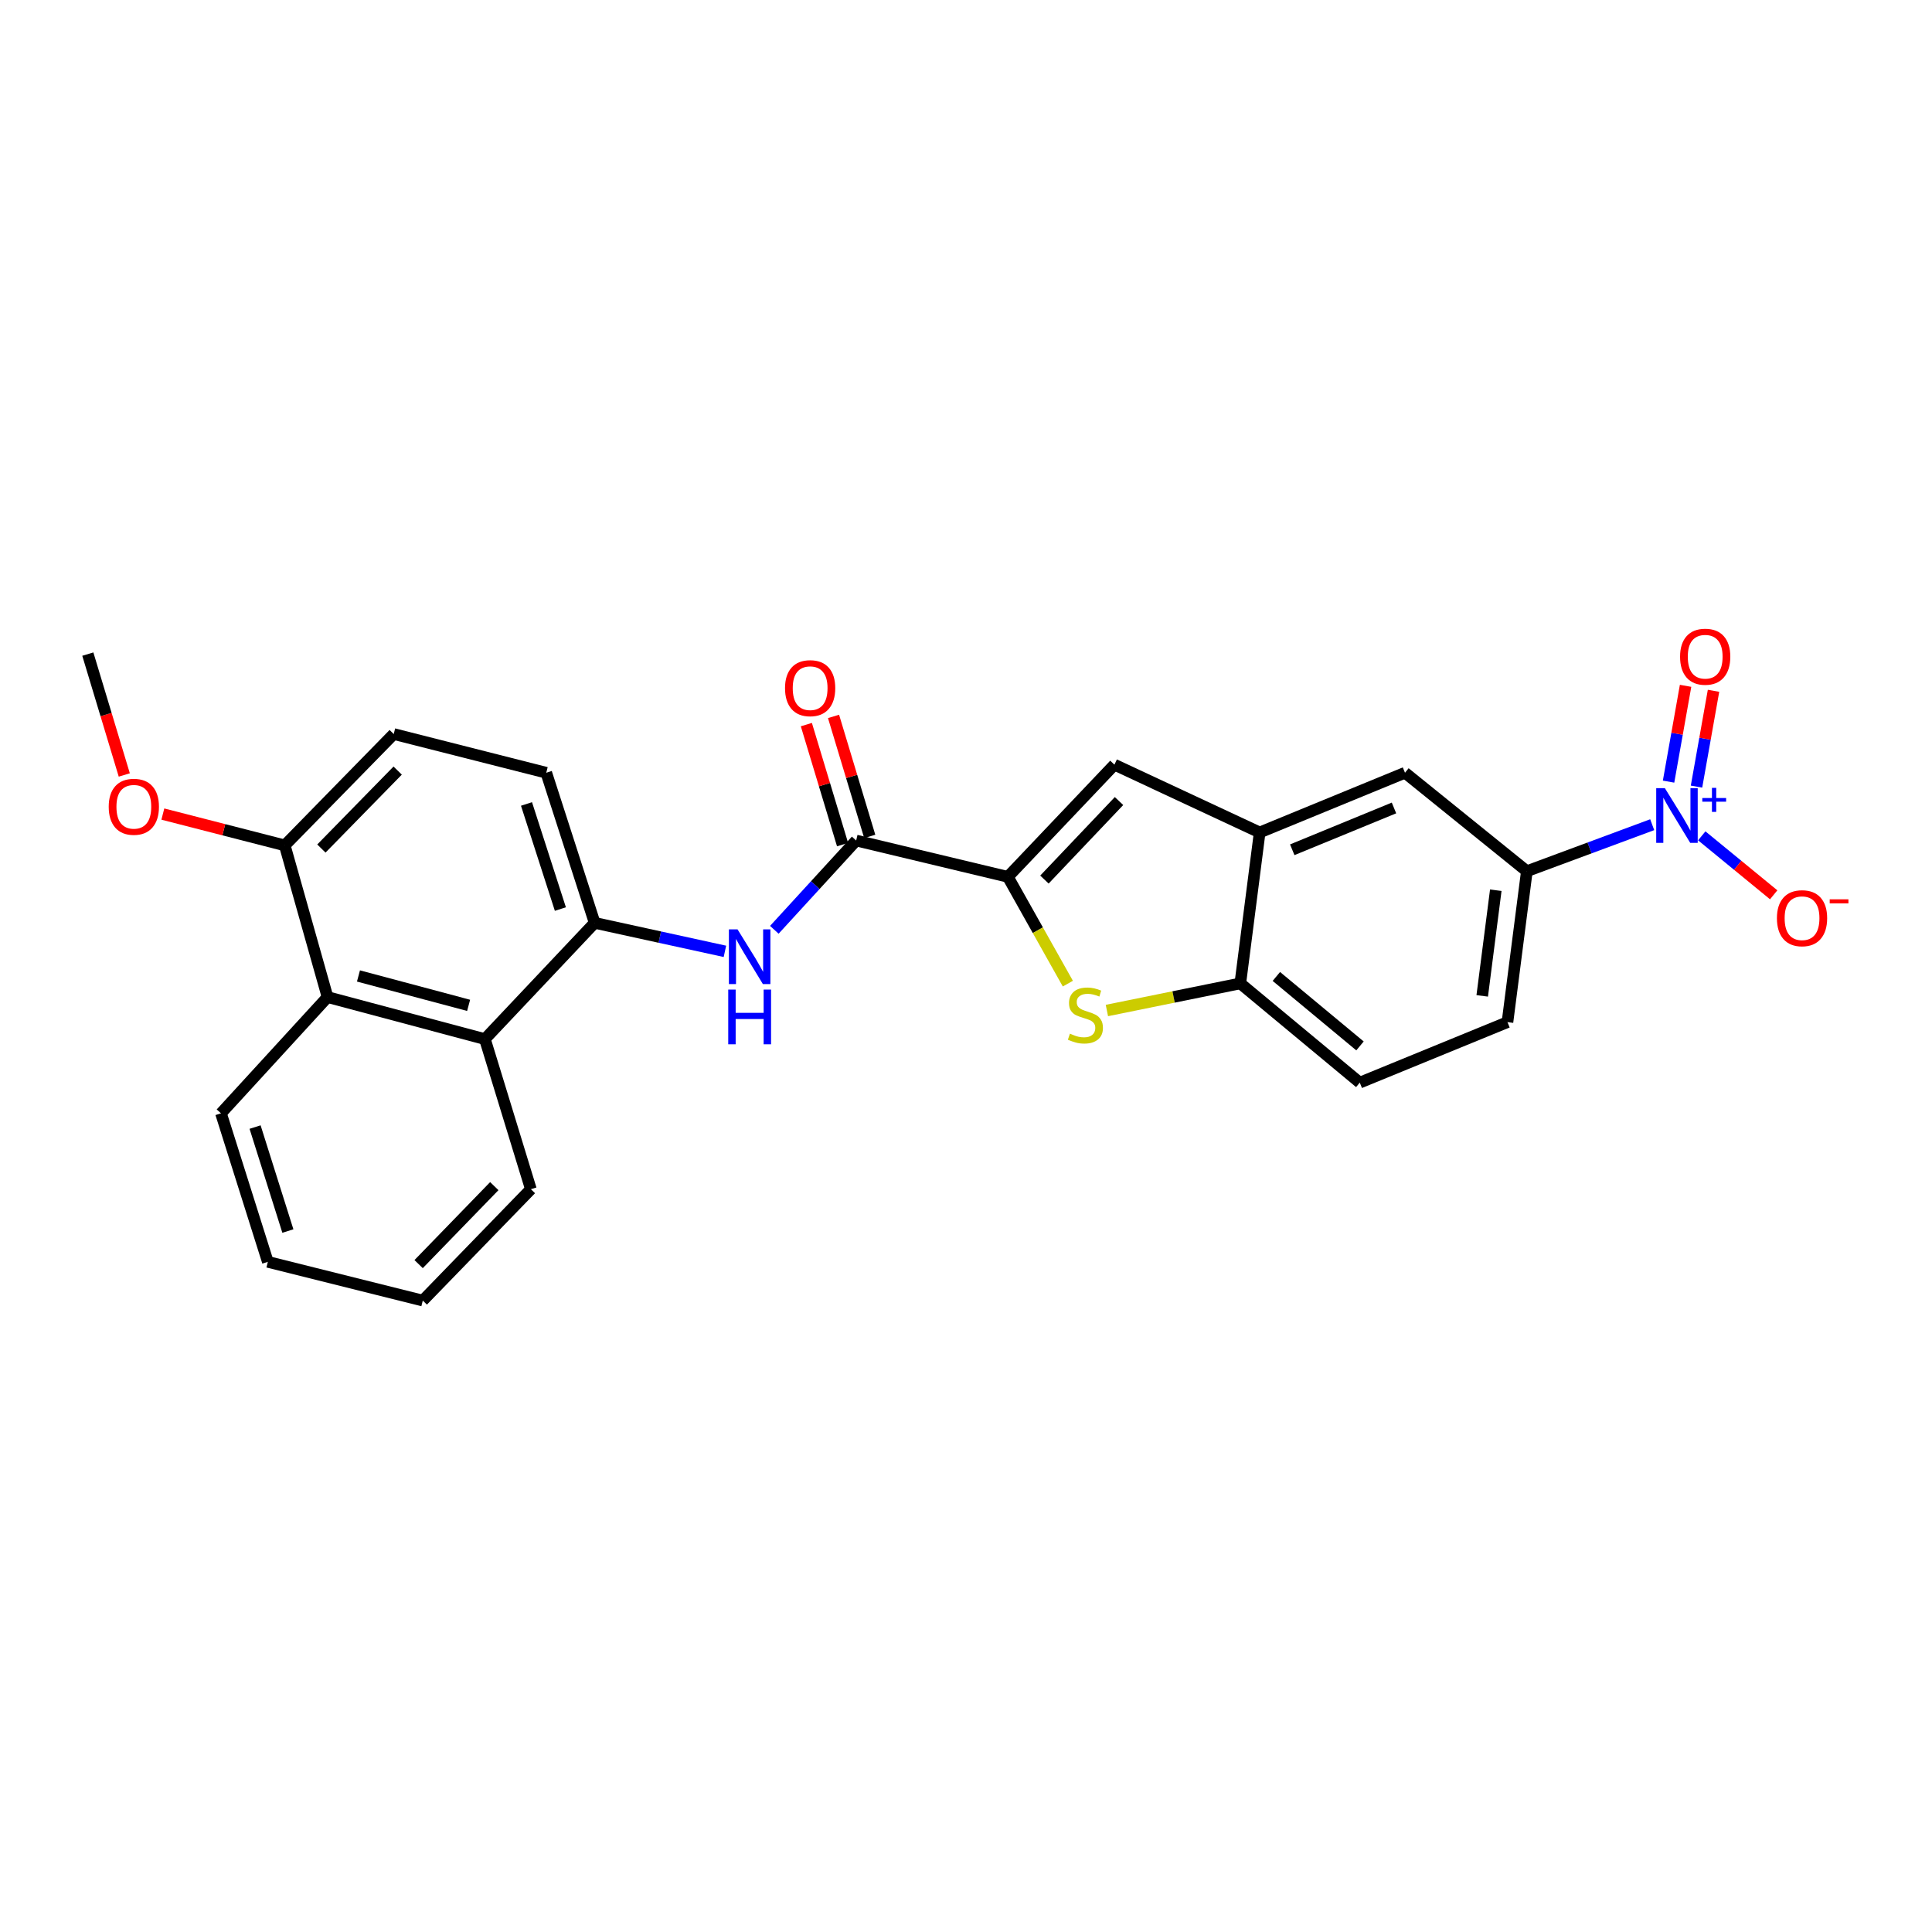 <?xml version='1.0' encoding='iso-8859-1'?>
<svg version='1.1' baseProfile='full'
              xmlns='http://www.w3.org/2000/svg'
                      xmlns:rdkit='http://www.rdkit.org/xml'
                      xmlns:xlink='http://www.w3.org/1999/xlink'
                  xml:space='preserve'
width='1000px' height='1000px' viewBox='0 0 1000 1000'>
<!-- END OF HEADER -->
<rect style='opacity:1.0;fill:#FFFFFF;stroke:none' width='1000' height='1000' x='0' y='0'> </rect>
<path class='bond-1' d='M 521.67,453.852 L 537.193,481.492' style='fill:none;fill-rule:evenodd;stroke:#000000;stroke-width:6px;stroke-linecap:butt;stroke-linejoin:miter;stroke-opacity:1' />
<path class='bond-1' d='M 537.193,481.492 L 552.717,509.131' style='fill:none;fill-rule:evenodd;stroke:#CCCC00;stroke-width:6px;stroke-linecap:butt;stroke-linejoin:miter;stroke-opacity:1' />
<path class='bond-2' d='M 521.67,453.852 L 443.146,435.054' style='fill:none;fill-rule:evenodd;stroke:#000000;stroke-width:6px;stroke-linecap:butt;stroke-linejoin:miter;stroke-opacity:1' />
<path class='bond-3' d='M 521.67,453.852 L 576.825,395.792' style='fill:none;fill-rule:evenodd;stroke:#000000;stroke-width:6px;stroke-linecap:butt;stroke-linejoin:miter;stroke-opacity:1' />
<path class='bond-3' d='M 540.596,455.263 L 579.204,414.62' style='fill:none;fill-rule:evenodd;stroke:#000000;stroke-width:6px;stroke-linecap:butt;stroke-linejoin:miter;stroke-opacity:1' />
<path class='bond-0' d='M 855.182,426.86 L 822.738,438.895' style='fill:none;fill-rule:evenodd;stroke:#0000FF;stroke-width:6px;stroke-linecap:butt;stroke-linejoin:miter;stroke-opacity:1' />
<path class='bond-0' d='M 822.738,438.895 L 790.294,450.93' style='fill:none;fill-rule:evenodd;stroke:#000000;stroke-width:6px;stroke-linecap:butt;stroke-linejoin:miter;stroke-opacity:1' />
<path class='bond-12' d='M 880.827,432.629 L 899.44,447.888' style='fill:none;fill-rule:evenodd;stroke:#0000FF;stroke-width:6px;stroke-linecap:butt;stroke-linejoin:miter;stroke-opacity:1' />
<path class='bond-12' d='M 899.44,447.888 L 918.054,463.148' style='fill:none;fill-rule:evenodd;stroke:#FF0000;stroke-width:6px;stroke-linecap:butt;stroke-linejoin:miter;stroke-opacity:1' />
<path class='bond-13' d='M 878.113,407.143 L 882.516,382.347' style='fill:none;fill-rule:evenodd;stroke:#0000FF;stroke-width:6px;stroke-linecap:butt;stroke-linejoin:miter;stroke-opacity:1' />
<path class='bond-13' d='M 882.516,382.347 L 886.919,357.55' style='fill:none;fill-rule:evenodd;stroke:#FF0000;stroke-width:6px;stroke-linecap:butt;stroke-linejoin:miter;stroke-opacity:1' />
<path class='bond-13' d='M 863.646,404.574 L 868.05,379.778' style='fill:none;fill-rule:evenodd;stroke:#0000FF;stroke-width:6px;stroke-linecap:butt;stroke-linejoin:miter;stroke-opacity:1' />
<path class='bond-13' d='M 868.05,379.778 L 872.453,354.981' style='fill:none;fill-rule:evenodd;stroke:#FF0000;stroke-width:6px;stroke-linecap:butt;stroke-linejoin:miter;stroke-opacity:1' />
<path class='bond-7' d='M 572.923,523.039 L 607.451,516.023' style='fill:none;fill-rule:evenodd;stroke:#CCCC00;stroke-width:6px;stroke-linecap:butt;stroke-linejoin:miter;stroke-opacity:1' />
<path class='bond-7' d='M 607.451,516.023 L 641.979,509.007' style='fill:none;fill-rule:evenodd;stroke:#000000;stroke-width:6px;stroke-linecap:butt;stroke-linejoin:miter;stroke-opacity:1' />
<path class='bond-5' d='M 443.146,435.054 L 421.97,458.16' style='fill:none;fill-rule:evenodd;stroke:#000000;stroke-width:6px;stroke-linecap:butt;stroke-linejoin:miter;stroke-opacity:1' />
<path class='bond-5' d='M 421.97,458.16 L 400.795,481.267' style='fill:none;fill-rule:evenodd;stroke:#0000FF;stroke-width:6px;stroke-linecap:butt;stroke-linejoin:miter;stroke-opacity:1' />
<path class='bond-15' d='M 450.179,432.932 L 440.807,401.872' style='fill:none;fill-rule:evenodd;stroke:#000000;stroke-width:6px;stroke-linecap:butt;stroke-linejoin:miter;stroke-opacity:1' />
<path class='bond-15' d='M 440.807,401.872 L 431.436,370.812' style='fill:none;fill-rule:evenodd;stroke:#FF0000;stroke-width:6px;stroke-linecap:butt;stroke-linejoin:miter;stroke-opacity:1' />
<path class='bond-15' d='M 436.112,437.176 L 426.741,406.116' style='fill:none;fill-rule:evenodd;stroke:#000000;stroke-width:6px;stroke-linecap:butt;stroke-linejoin:miter;stroke-opacity:1' />
<path class='bond-15' d='M 426.741,406.116 L 417.369,375.057' style='fill:none;fill-rule:evenodd;stroke:#FF0000;stroke-width:6px;stroke-linecap:butt;stroke-linejoin:miter;stroke-opacity:1' />
<path class='bond-4' d='M 576.825,395.792 L 652.003,430.883' style='fill:none;fill-rule:evenodd;stroke:#000000;stroke-width:6px;stroke-linecap:butt;stroke-linejoin:miter;stroke-opacity:1' />
<path class='bond-11' d='M 652.003,430.883 L 727.221,399.971' style='fill:none;fill-rule:evenodd;stroke:#000000;stroke-width:6px;stroke-linecap:butt;stroke-linejoin:miter;stroke-opacity:1' />
<path class='bond-11' d='M 668.87,439.836 L 721.523,418.198' style='fill:none;fill-rule:evenodd;stroke:#000000;stroke-width:6px;stroke-linecap:butt;stroke-linejoin:miter;stroke-opacity:1' />
<path class='bond-26' d='M 652.003,430.883 L 641.979,509.007' style='fill:none;fill-rule:evenodd;stroke:#000000;stroke-width:6px;stroke-linecap:butt;stroke-linejoin:miter;stroke-opacity:1' />
<path class='bond-6' d='M 375.222,492.415 L 341.508,485.043' style='fill:none;fill-rule:evenodd;stroke:#0000FF;stroke-width:6px;stroke-linecap:butt;stroke-linejoin:miter;stroke-opacity:1' />
<path class='bond-6' d='M 341.508,485.043 L 307.793,477.671' style='fill:none;fill-rule:evenodd;stroke:#000000;stroke-width:6px;stroke-linecap:butt;stroke-linejoin:miter;stroke-opacity:1' />
<path class='bond-9' d='M 307.793,477.671 L 250.981,537.829' style='fill:none;fill-rule:evenodd;stroke:#000000;stroke-width:6px;stroke-linecap:butt;stroke-linejoin:miter;stroke-opacity:1' />
<path class='bond-16' d='M 307.793,477.671 L 282.742,399.971' style='fill:none;fill-rule:evenodd;stroke:#000000;stroke-width:6px;stroke-linecap:butt;stroke-linejoin:miter;stroke-opacity:1' />
<path class='bond-16' d='M 290.051,470.524 L 272.516,416.134' style='fill:none;fill-rule:evenodd;stroke:#000000;stroke-width:6px;stroke-linecap:butt;stroke-linejoin:miter;stroke-opacity:1' />
<path class='bond-17' d='M 641.979,509.007 L 703.819,560.375' style='fill:none;fill-rule:evenodd;stroke:#000000;stroke-width:6px;stroke-linecap:butt;stroke-linejoin:miter;stroke-opacity:1' />
<path class='bond-17' d='M 660.643,505.41 L 703.931,541.367' style='fill:none;fill-rule:evenodd;stroke:#000000;stroke-width:6px;stroke-linecap:butt;stroke-linejoin:miter;stroke-opacity:1' />
<path class='bond-8' d='M 790.294,450.93 L 727.221,399.971' style='fill:none;fill-rule:evenodd;stroke:#000000;stroke-width:6px;stroke-linecap:butt;stroke-linejoin:miter;stroke-opacity:1' />
<path class='bond-27' d='M 790.294,450.93 L 780.262,529.055' style='fill:none;fill-rule:evenodd;stroke:#000000;stroke-width:6px;stroke-linecap:butt;stroke-linejoin:miter;stroke-opacity:1' />
<path class='bond-27' d='M 774.216,460.778 L 767.194,515.465' style='fill:none;fill-rule:evenodd;stroke:#000000;stroke-width:6px;stroke-linecap:butt;stroke-linejoin:miter;stroke-opacity:1' />
<path class='bond-10' d='M 250.981,537.829 L 169.535,516.092' style='fill:none;fill-rule:evenodd;stroke:#000000;stroke-width:6px;stroke-linecap:butt;stroke-linejoin:miter;stroke-opacity:1' />
<path class='bond-10' d='M 242.553,520.373 L 185.54,505.157' style='fill:none;fill-rule:evenodd;stroke:#000000;stroke-width:6px;stroke-linecap:butt;stroke-linejoin:miter;stroke-opacity:1' />
<path class='bond-21' d='M 250.981,537.829 L 274.783,615.521' style='fill:none;fill-rule:evenodd;stroke:#000000;stroke-width:6px;stroke-linecap:butt;stroke-linejoin:miter;stroke-opacity:1' />
<path class='bond-22' d='M 169.535,516.092 L 114.38,576.259' style='fill:none;fill-rule:evenodd;stroke:#000000;stroke-width:6px;stroke-linecap:butt;stroke-linejoin:miter;stroke-opacity:1' />
<path class='bond-28' d='M 169.535,516.092 L 147.389,437.568' style='fill:none;fill-rule:evenodd;stroke:#000000;stroke-width:6px;stroke-linecap:butt;stroke-linejoin:miter;stroke-opacity:1' />
<path class='bond-14' d='M 147.389,437.568 L 203.793,379.932' style='fill:none;fill-rule:evenodd;stroke:#000000;stroke-width:6px;stroke-linecap:butt;stroke-linejoin:miter;stroke-opacity:1' />
<path class='bond-14' d='M 166.351,439.199 L 205.834,398.854' style='fill:none;fill-rule:evenodd;stroke:#000000;stroke-width:6px;stroke-linecap:butt;stroke-linejoin:miter;stroke-opacity:1' />
<path class='bond-20' d='M 147.389,437.568 L 115.839,429.465' style='fill:none;fill-rule:evenodd;stroke:#000000;stroke-width:6px;stroke-linecap:butt;stroke-linejoin:miter;stroke-opacity:1' />
<path class='bond-20' d='M 115.839,429.465 L 84.289,421.361' style='fill:none;fill-rule:evenodd;stroke:#FF0000;stroke-width:6px;stroke-linecap:butt;stroke-linejoin:miter;stroke-opacity:1' />
<path class='bond-19' d='M 282.742,399.971 L 203.793,379.932' style='fill:none;fill-rule:evenodd;stroke:#000000;stroke-width:6px;stroke-linecap:butt;stroke-linejoin:miter;stroke-opacity:1' />
<path class='bond-18' d='M 703.819,560.375 L 780.262,529.055' style='fill:none;fill-rule:evenodd;stroke:#000000;stroke-width:6px;stroke-linecap:butt;stroke-linejoin:miter;stroke-opacity:1' />
<path class='bond-23' d='M 64.33,401.123 L 54.892,369.843' style='fill:none;fill-rule:evenodd;stroke:#FF0000;stroke-width:6px;stroke-linecap:butt;stroke-linejoin:miter;stroke-opacity:1' />
<path class='bond-23' d='M 54.892,369.843 L 45.455,338.564' style='fill:none;fill-rule:evenodd;stroke:#000000;stroke-width:6px;stroke-linecap:butt;stroke-linejoin:miter;stroke-opacity:1' />
<path class='bond-24' d='M 274.783,615.521 L 218.829,673.182' style='fill:none;fill-rule:evenodd;stroke:#000000;stroke-width:6px;stroke-linecap:butt;stroke-linejoin:miter;stroke-opacity:1' />
<path class='bond-24' d='M 255.846,613.938 L 216.678,654.301' style='fill:none;fill-rule:evenodd;stroke:#000000;stroke-width:6px;stroke-linecap:butt;stroke-linejoin:miter;stroke-opacity:1' />
<path class='bond-29' d='M 114.38,576.259 L 138.631,653.135' style='fill:none;fill-rule:evenodd;stroke:#000000;stroke-width:6px;stroke-linecap:butt;stroke-linejoin:miter;stroke-opacity:1' />
<path class='bond-29' d='M 132.029,583.37 L 149.005,637.183' style='fill:none;fill-rule:evenodd;stroke:#000000;stroke-width:6px;stroke-linecap:butt;stroke-linejoin:miter;stroke-opacity:1' />
<path class='bond-25' d='M 218.829,673.182 L 138.631,653.135' style='fill:none;fill-rule:evenodd;stroke:#000000;stroke-width:6px;stroke-linecap:butt;stroke-linejoin:miter;stroke-opacity:1' />
<path  class='atom-1' d='M 861.734 407.948
L 871.014 422.948
Q 871.934 424.428, 873.414 427.108
Q 874.894 429.788, 874.974 429.948
L 874.974 407.948
L 878.734 407.948
L 878.734 436.268
L 874.854 436.268
L 864.894 419.868
Q 863.734 417.948, 862.494 415.748
Q 861.294 413.548, 860.934 412.868
L 860.934 436.268
L 857.254 436.268
L 857.254 407.948
L 861.734 407.948
' fill='#0000FF'/>
<path  class='atom-1' d='M 881.11 413.053
L 886.099 413.053
L 886.099 407.799
L 888.317 407.799
L 888.317 413.053
L 893.439 413.053
L 893.439 414.954
L 888.317 414.954
L 888.317 420.234
L 886.099 420.234
L 886.099 414.954
L 881.11 414.954
L 881.11 413.053
' fill='#0000FF'/>
<path  class='atom-2' d='M 553.798 535.02
Q 554.118 535.14, 555.438 535.7
Q 556.758 536.26, 558.198 536.62
Q 559.678 536.94, 561.118 536.94
Q 563.798 536.94, 565.358 535.66
Q 566.918 534.34, 566.918 532.06
Q 566.918 530.5, 566.118 529.54
Q 565.358 528.58, 564.158 528.06
Q 562.958 527.54, 560.958 526.94
Q 558.438 526.18, 556.918 525.46
Q 555.438 524.74, 554.358 523.22
Q 553.318 521.7, 553.318 519.14
Q 553.318 515.58, 555.718 513.38
Q 558.158 511.18, 562.958 511.18
Q 566.238 511.18, 569.958 512.74
L 569.038 515.82
Q 565.638 514.42, 563.078 514.42
Q 560.318 514.42, 558.798 515.58
Q 557.278 516.7, 557.318 518.66
Q 557.318 520.18, 558.078 521.1
Q 558.878 522.02, 559.998 522.54
Q 561.158 523.06, 563.078 523.66
Q 565.638 524.46, 567.158 525.26
Q 568.678 526.06, 569.758 527.7
Q 570.878 529.3, 570.878 532.06
Q 570.878 535.98, 568.238 538.1
Q 565.638 540.18, 561.278 540.18
Q 558.758 540.18, 556.838 539.62
Q 554.958 539.1, 552.718 538.18
L 553.798 535.02
' fill='#CCCC00'/>
<path  class='atom-6' d='M 381.755 481.052
L 391.035 496.052
Q 391.955 497.532, 393.435 500.212
Q 394.915 502.892, 394.995 503.052
L 394.995 481.052
L 398.755 481.052
L 398.755 509.372
L 394.875 509.372
L 384.915 492.972
Q 383.755 491.052, 382.515 488.852
Q 381.315 486.652, 380.955 485.972
L 380.955 509.372
L 377.275 509.372
L 377.275 481.052
L 381.755 481.052
' fill='#0000FF'/>
<path  class='atom-6' d='M 376.935 512.204
L 380.775 512.204
L 380.775 524.244
L 395.255 524.244
L 395.255 512.204
L 399.095 512.204
L 399.095 540.524
L 395.255 540.524
L 395.255 527.444
L 380.775 527.444
L 380.775 540.524
L 376.935 540.524
L 376.935 512.204
' fill='#0000FF'/>
<path  class='atom-13' d='M 919.732 475.261
Q 919.732 468.461, 923.092 464.661
Q 926.452 460.861, 932.732 460.861
Q 939.012 460.861, 942.372 464.661
Q 945.732 468.461, 945.732 475.261
Q 945.732 482.141, 942.332 486.061
Q 938.932 489.941, 932.732 489.941
Q 926.492 489.941, 923.092 486.061
Q 919.732 482.181, 919.732 475.261
M 932.732 486.741
Q 937.052 486.741, 939.372 483.861
Q 941.732 480.941, 941.732 475.261
Q 941.732 469.701, 939.372 466.901
Q 937.052 464.061, 932.732 464.061
Q 928.412 464.061, 926.052 466.861
Q 923.732 469.661, 923.732 475.261
Q 923.732 480.981, 926.052 483.861
Q 928.412 486.741, 932.732 486.741
' fill='#FF0000'/>
<path  class='atom-13' d='M 947.052 465.484
L 956.74 465.484
L 956.74 467.596
L 947.052 467.596
L 947.052 465.484
' fill='#FF0000'/>
<path  class='atom-14' d='M 869.605 339.909
Q 869.605 333.109, 872.965 329.309
Q 876.325 325.509, 882.605 325.509
Q 888.885 325.509, 892.245 329.309
Q 895.605 333.109, 895.605 339.909
Q 895.605 346.789, 892.205 350.709
Q 888.805 354.589, 882.605 354.589
Q 876.365 354.589, 872.965 350.709
Q 869.605 346.829, 869.605 339.909
M 882.605 351.389
Q 886.925 351.389, 889.245 348.509
Q 891.605 345.589, 891.605 339.909
Q 891.605 334.349, 889.245 331.549
Q 886.925 328.709, 882.605 328.709
Q 878.285 328.709, 875.925 331.509
Q 873.605 334.309, 873.605 339.909
Q 873.605 345.629, 875.925 348.509
Q 878.285 351.389, 882.605 351.389
' fill='#FF0000'/>
<path  class='atom-16' d='M 406.327 356.193
Q 406.327 349.393, 409.687 345.593
Q 413.047 341.793, 419.327 341.793
Q 425.607 341.793, 428.967 345.593
Q 432.327 349.393, 432.327 356.193
Q 432.327 363.073, 428.927 366.993
Q 425.527 370.873, 419.327 370.873
Q 413.087 370.873, 409.687 366.993
Q 406.327 363.113, 406.327 356.193
M 419.327 367.673
Q 423.647 367.673, 425.967 364.793
Q 428.327 361.873, 428.327 356.193
Q 428.327 350.633, 425.967 347.833
Q 423.647 344.993, 419.327 344.993
Q 415.007 344.993, 412.647 347.793
Q 410.327 350.593, 410.327 356.193
Q 410.327 361.913, 412.647 364.793
Q 415.007 367.673, 419.327 367.673
' fill='#FF0000'/>
<path  class='atom-21' d='M 56.273 417.584
Q 56.273 410.784, 59.633 406.984
Q 62.993 403.184, 69.273 403.184
Q 75.553 403.184, 78.913 406.984
Q 82.273 410.784, 82.273 417.584
Q 82.273 424.464, 78.873 428.384
Q 75.473 432.264, 69.273 432.264
Q 63.033 432.264, 59.633 428.384
Q 56.273 424.504, 56.273 417.584
M 69.273 429.064
Q 73.593 429.064, 75.913 426.184
Q 78.273 423.264, 78.273 417.584
Q 78.273 412.024, 75.913 409.224
Q 73.593 406.384, 69.273 406.384
Q 64.953 406.384, 62.593 409.184
Q 60.273 411.984, 60.273 417.584
Q 60.273 423.304, 62.593 426.184
Q 64.953 429.064, 69.273 429.064
' fill='#FF0000'/>
</svg>
